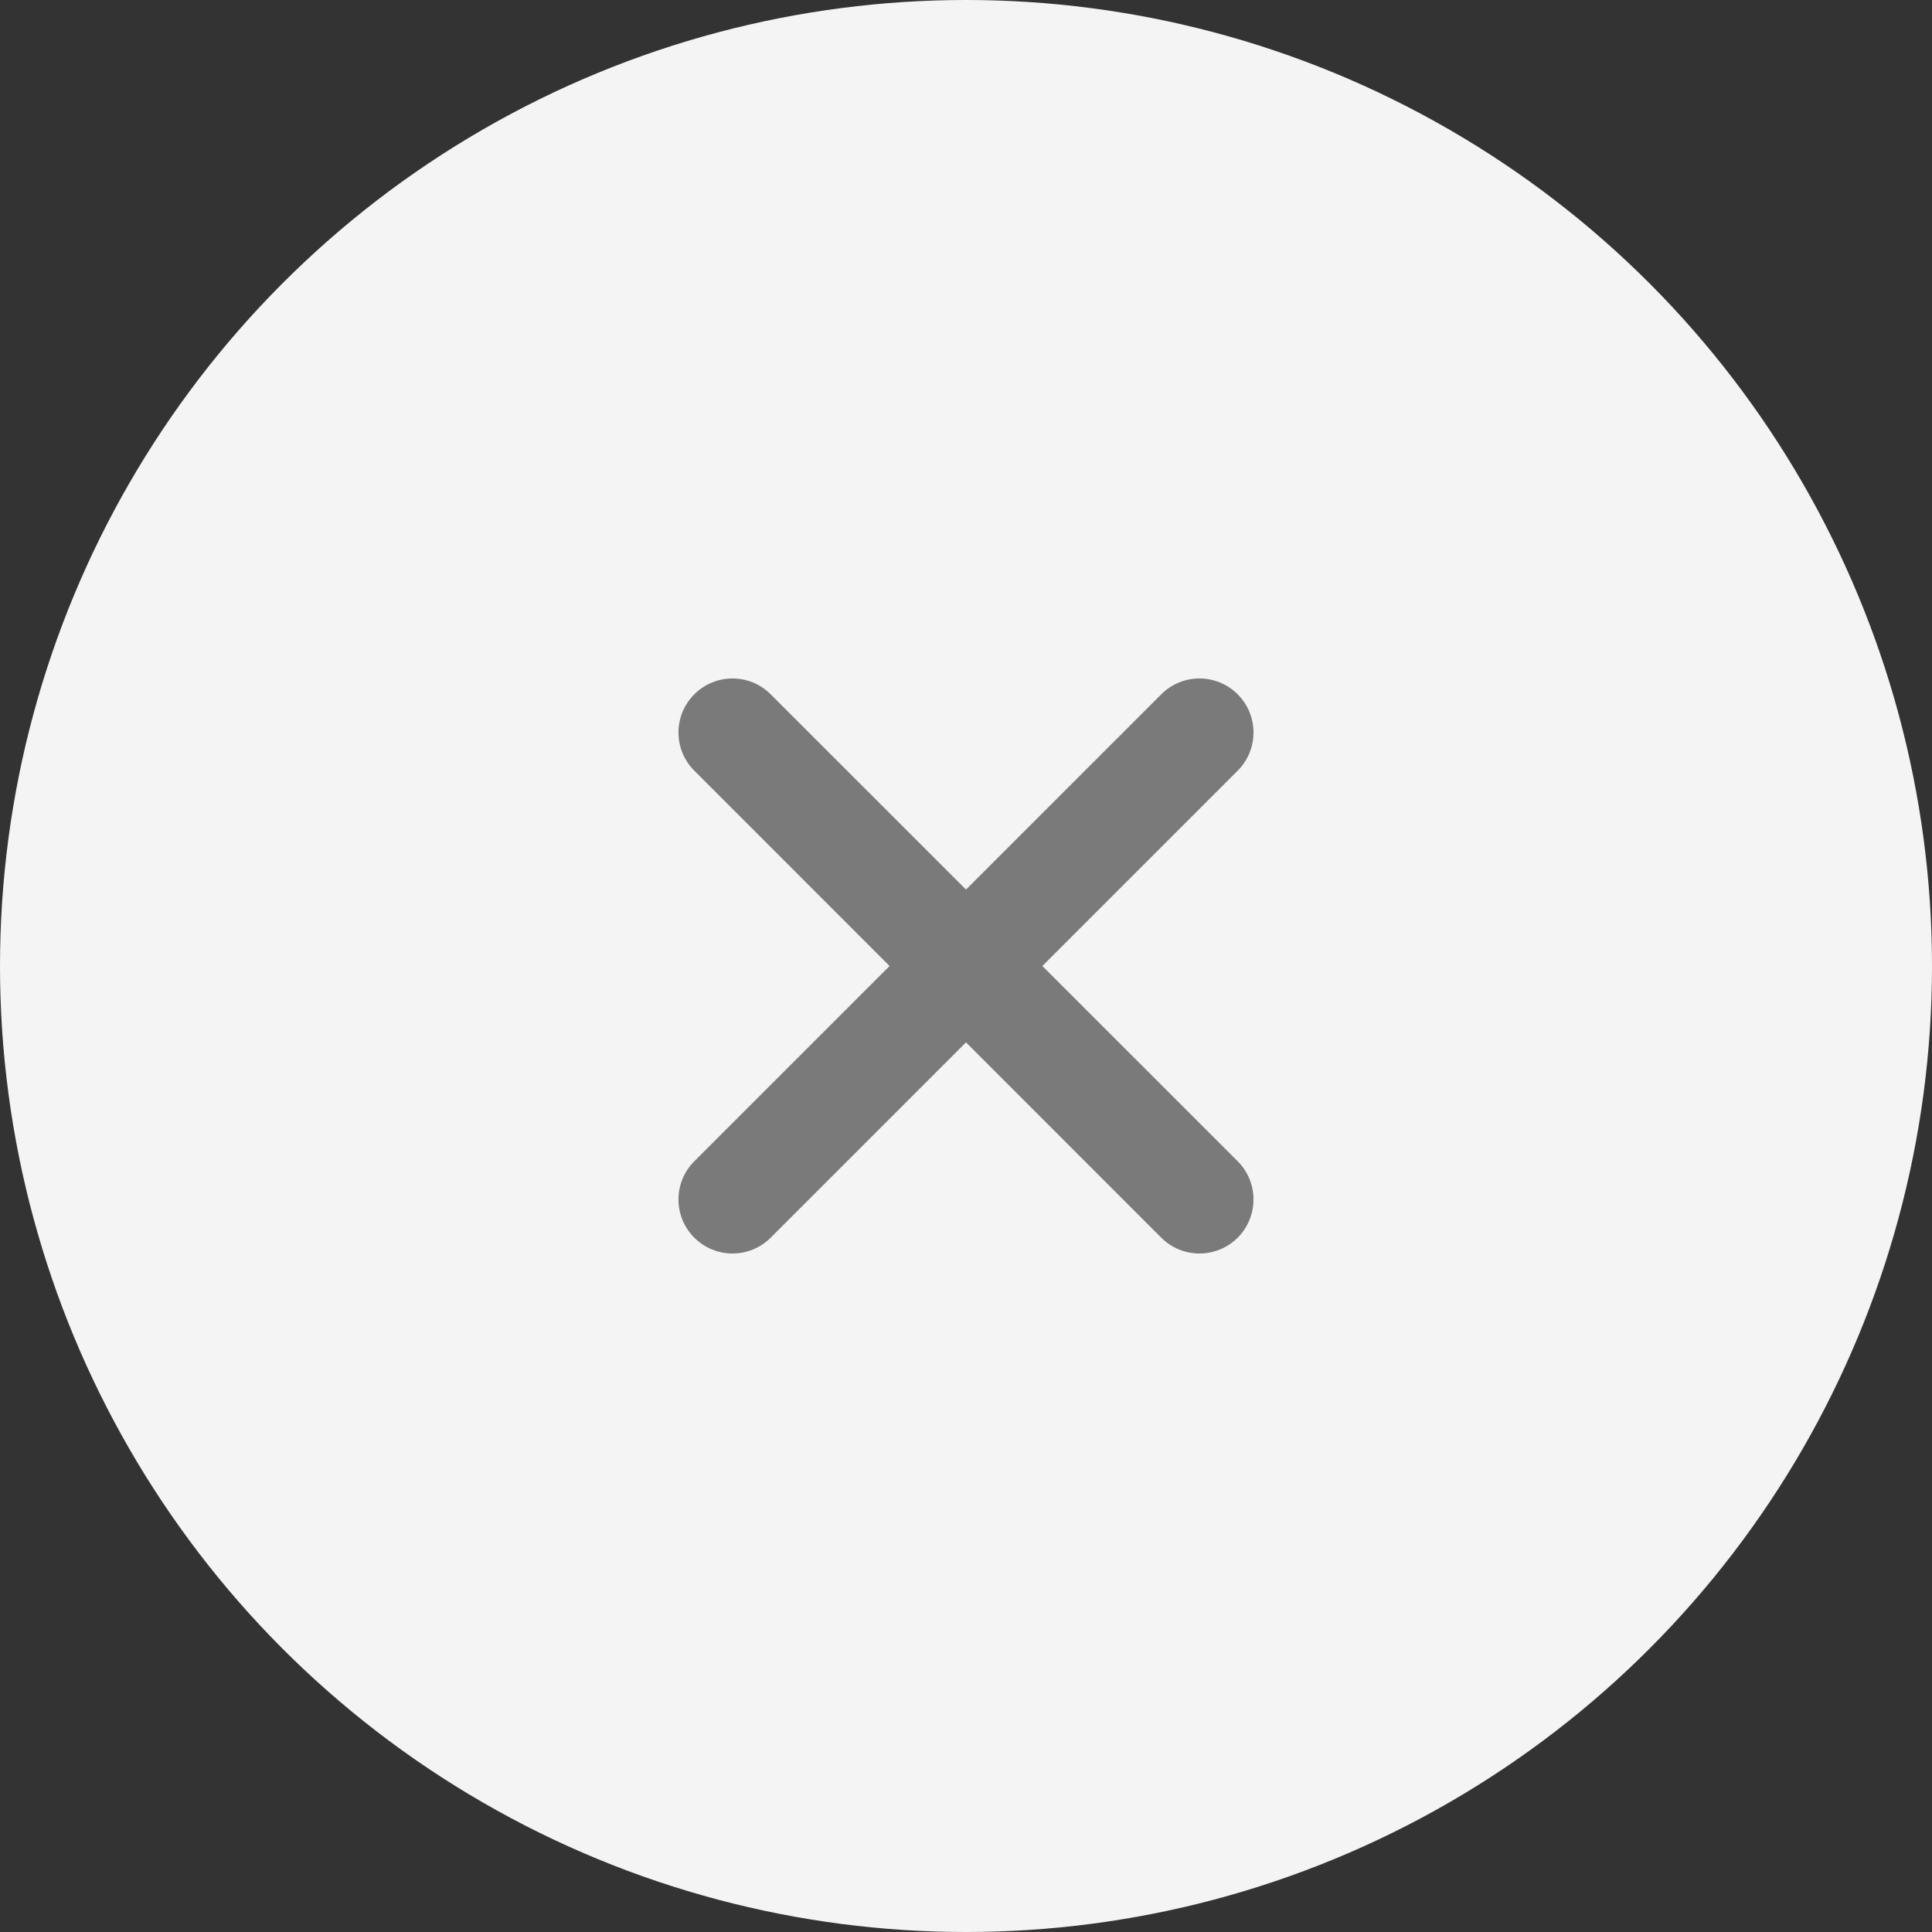 <svg width="32" height="32" viewBox="0 0 32 32" fill="none" xmlns="http://www.w3.org/2000/svg">
<rect x="0" y="0" width="32" height="32" fill="#333333" stroke="none"/>
<circle cx="16" cy="16" r="16" fill="#F4F4F4"/>
<path d="M14.734 16L11.5 12.765C11.15 12.416 11.15 11.849 11.5 11.5C11.849 11.15 12.416 11.15 12.765 11.5L16 14.734L19.234 11.5C19.583 11.15 20.15 11.15 20.5 11.5C20.849 11.849 20.849 12.416 20.5 12.765L17.265 16L20.5 19.234C20.849 19.583 20.849 20.15 20.5 20.5C20.15 20.849 19.583 20.849 19.234 20.5L16 17.265L12.765 20.5C12.416 20.849 11.849 20.849 11.5 20.5C11.15 20.15 11.15 19.583 11.5 19.234L14.734 16Z" fill="#7A7A7A"/>
</svg>
